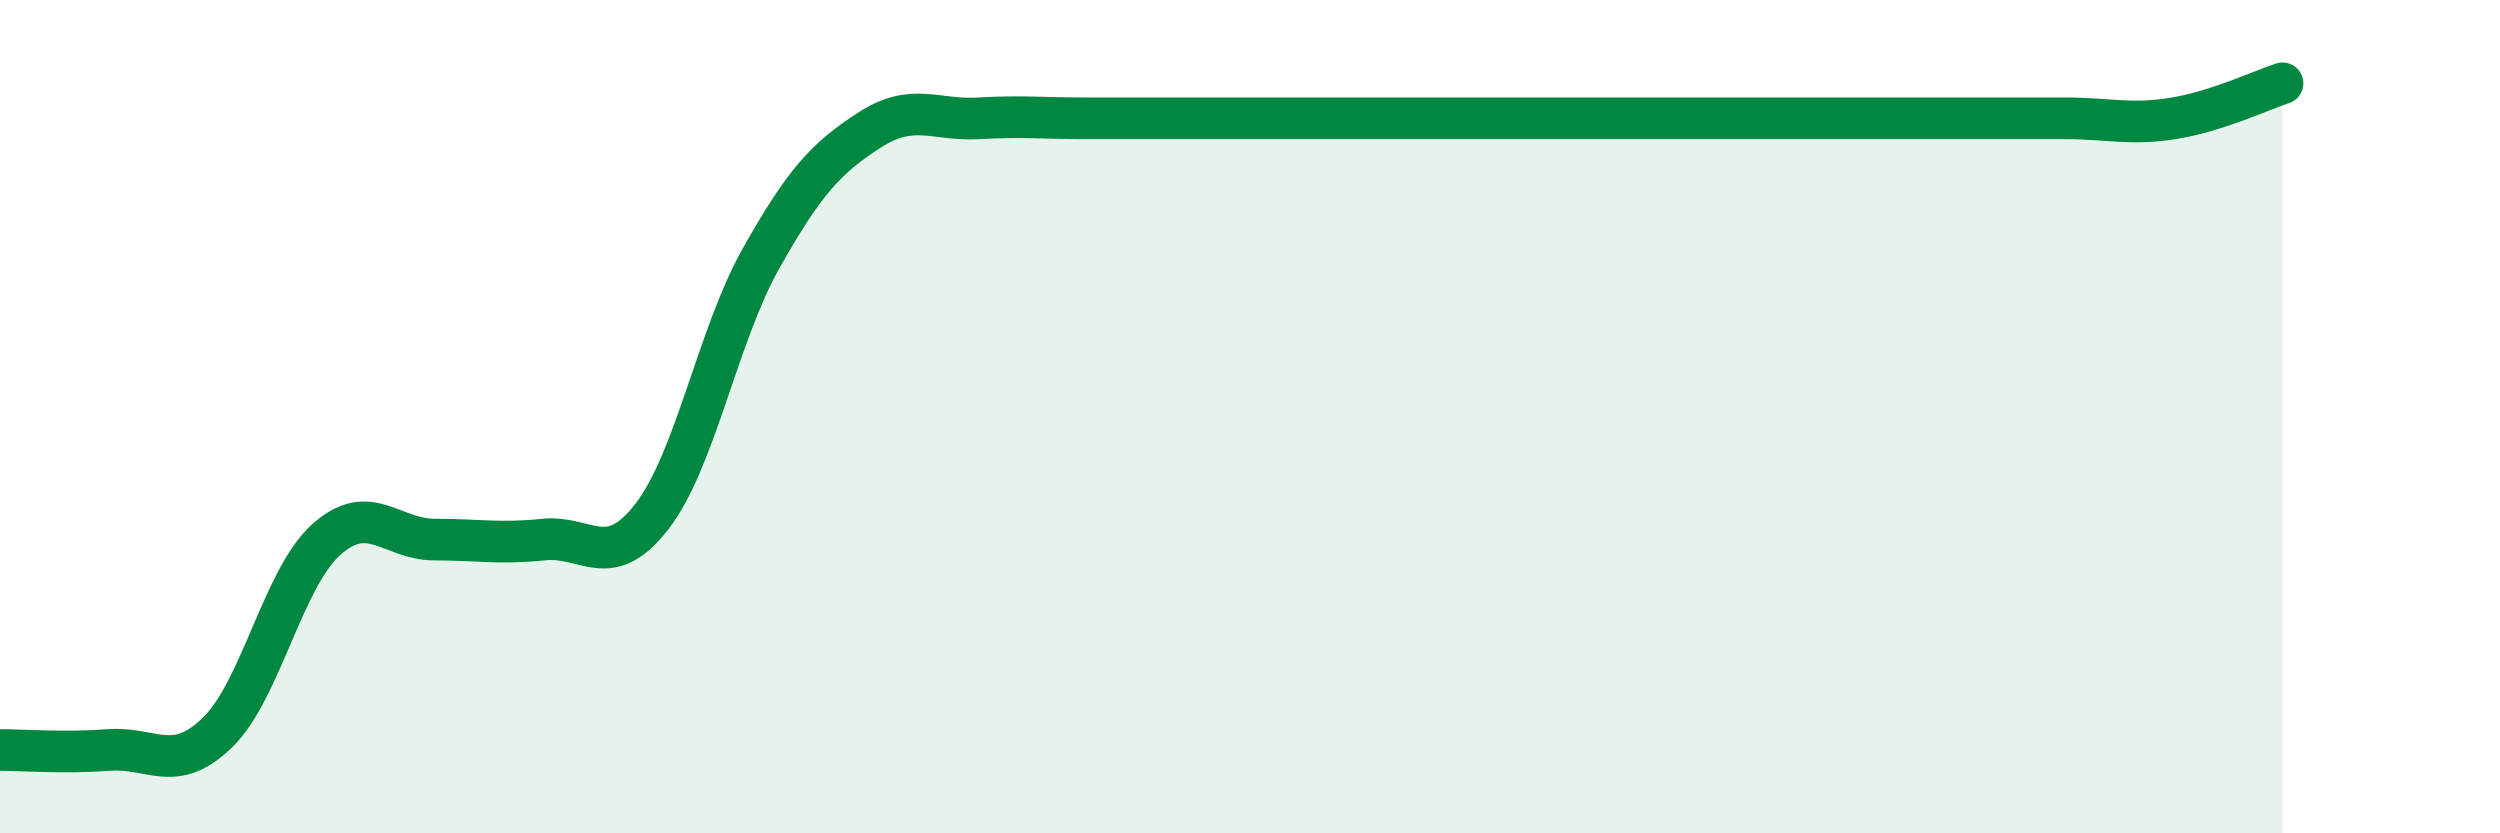 
    <svg width="60" height="20" viewBox="0 0 60 20" xmlns="http://www.w3.org/2000/svg">
      <path
        d="M 0,18 C 0.52,18 1.57,18.08 2.61,18 C 3.65,17.92 4.18,18.59 5.22,17.58 C 6.26,16.57 6.79,13.88 7.83,12.95 C 8.87,12.02 9.39,12.95 10.43,12.95 C 11.47,12.95 12,13.06 13.04,12.95 C 14.08,12.84 14.61,13.74 15.65,12.39 C 16.69,11.04 17.22,8.06 18.26,6.21 C 19.3,4.36 19.83,3.79 20.87,3.12 C 21.91,2.45 22.44,2.9 23.48,2.84 C 24.52,2.78 25.05,2.84 26.09,2.84 C 27.13,2.84 27.66,2.84 28.7,2.84 C 29.74,2.84 30.26,2.84 31.3,2.84 C 32.34,2.84 32.87,2.84 33.91,2.84 C 34.95,2.84 35.48,2.84 36.52,2.84 C 37.56,2.84 38.09,2.84 39.13,2.84 C 40.17,2.84 40.7,2.84 41.74,2.84 C 42.78,2.84 43.31,2.84 44.35,2.84 C 45.39,2.84 45.92,2.84 46.96,2.84 C 48,2.84 48.53,2.84 49.57,2.84 C 50.61,2.84 51.13,3.01 52.17,2.84 C 53.21,2.67 54.26,2.17 54.78,2L54.78 20L0 20Z"
        fill="#008740"
        opacity="0.1"
        stroke-linecap="round"
        stroke-linejoin="round"
      />
      <path
        d="M 0,18 C 0.52,18 1.57,18.08 2.61,18 C 3.65,17.92 4.18,18.59 5.22,17.58 C 6.26,16.57 6.79,13.88 7.83,12.95 C 8.87,12.02 9.39,12.95 10.43,12.95 C 11.47,12.95 12,13.06 13.04,12.95 C 14.08,12.84 14.61,13.74 15.65,12.39 C 16.69,11.04 17.22,8.06 18.26,6.21 C 19.3,4.36 19.83,3.79 20.87,3.12 C 21.91,2.45 22.44,2.9 23.48,2.84 C 24.52,2.78 25.05,2.84 26.09,2.84 C 27.13,2.84 27.66,2.84 28.7,2.84 C 29.74,2.84 30.26,2.84 31.3,2.84 C 32.34,2.84 32.87,2.84 33.91,2.84 C 34.95,2.84 35.48,2.84 36.52,2.84 C 37.56,2.84 38.09,2.84 39.13,2.84 C 40.17,2.84 40.7,2.84 41.74,2.84 C 42.78,2.84 43.31,2.84 44.35,2.84 C 45.39,2.84 45.92,2.84 46.96,2.84 C 48,2.84 48.53,2.84 49.57,2.84 C 50.61,2.84 51.13,3.01 52.17,2.84 C 53.21,2.67 54.26,2.17 54.78,2"
        stroke="#008740"
        stroke-width="1"
        fill="none"
        stroke-linecap="round"
        stroke-linejoin="round"
      />
    </svg>
  